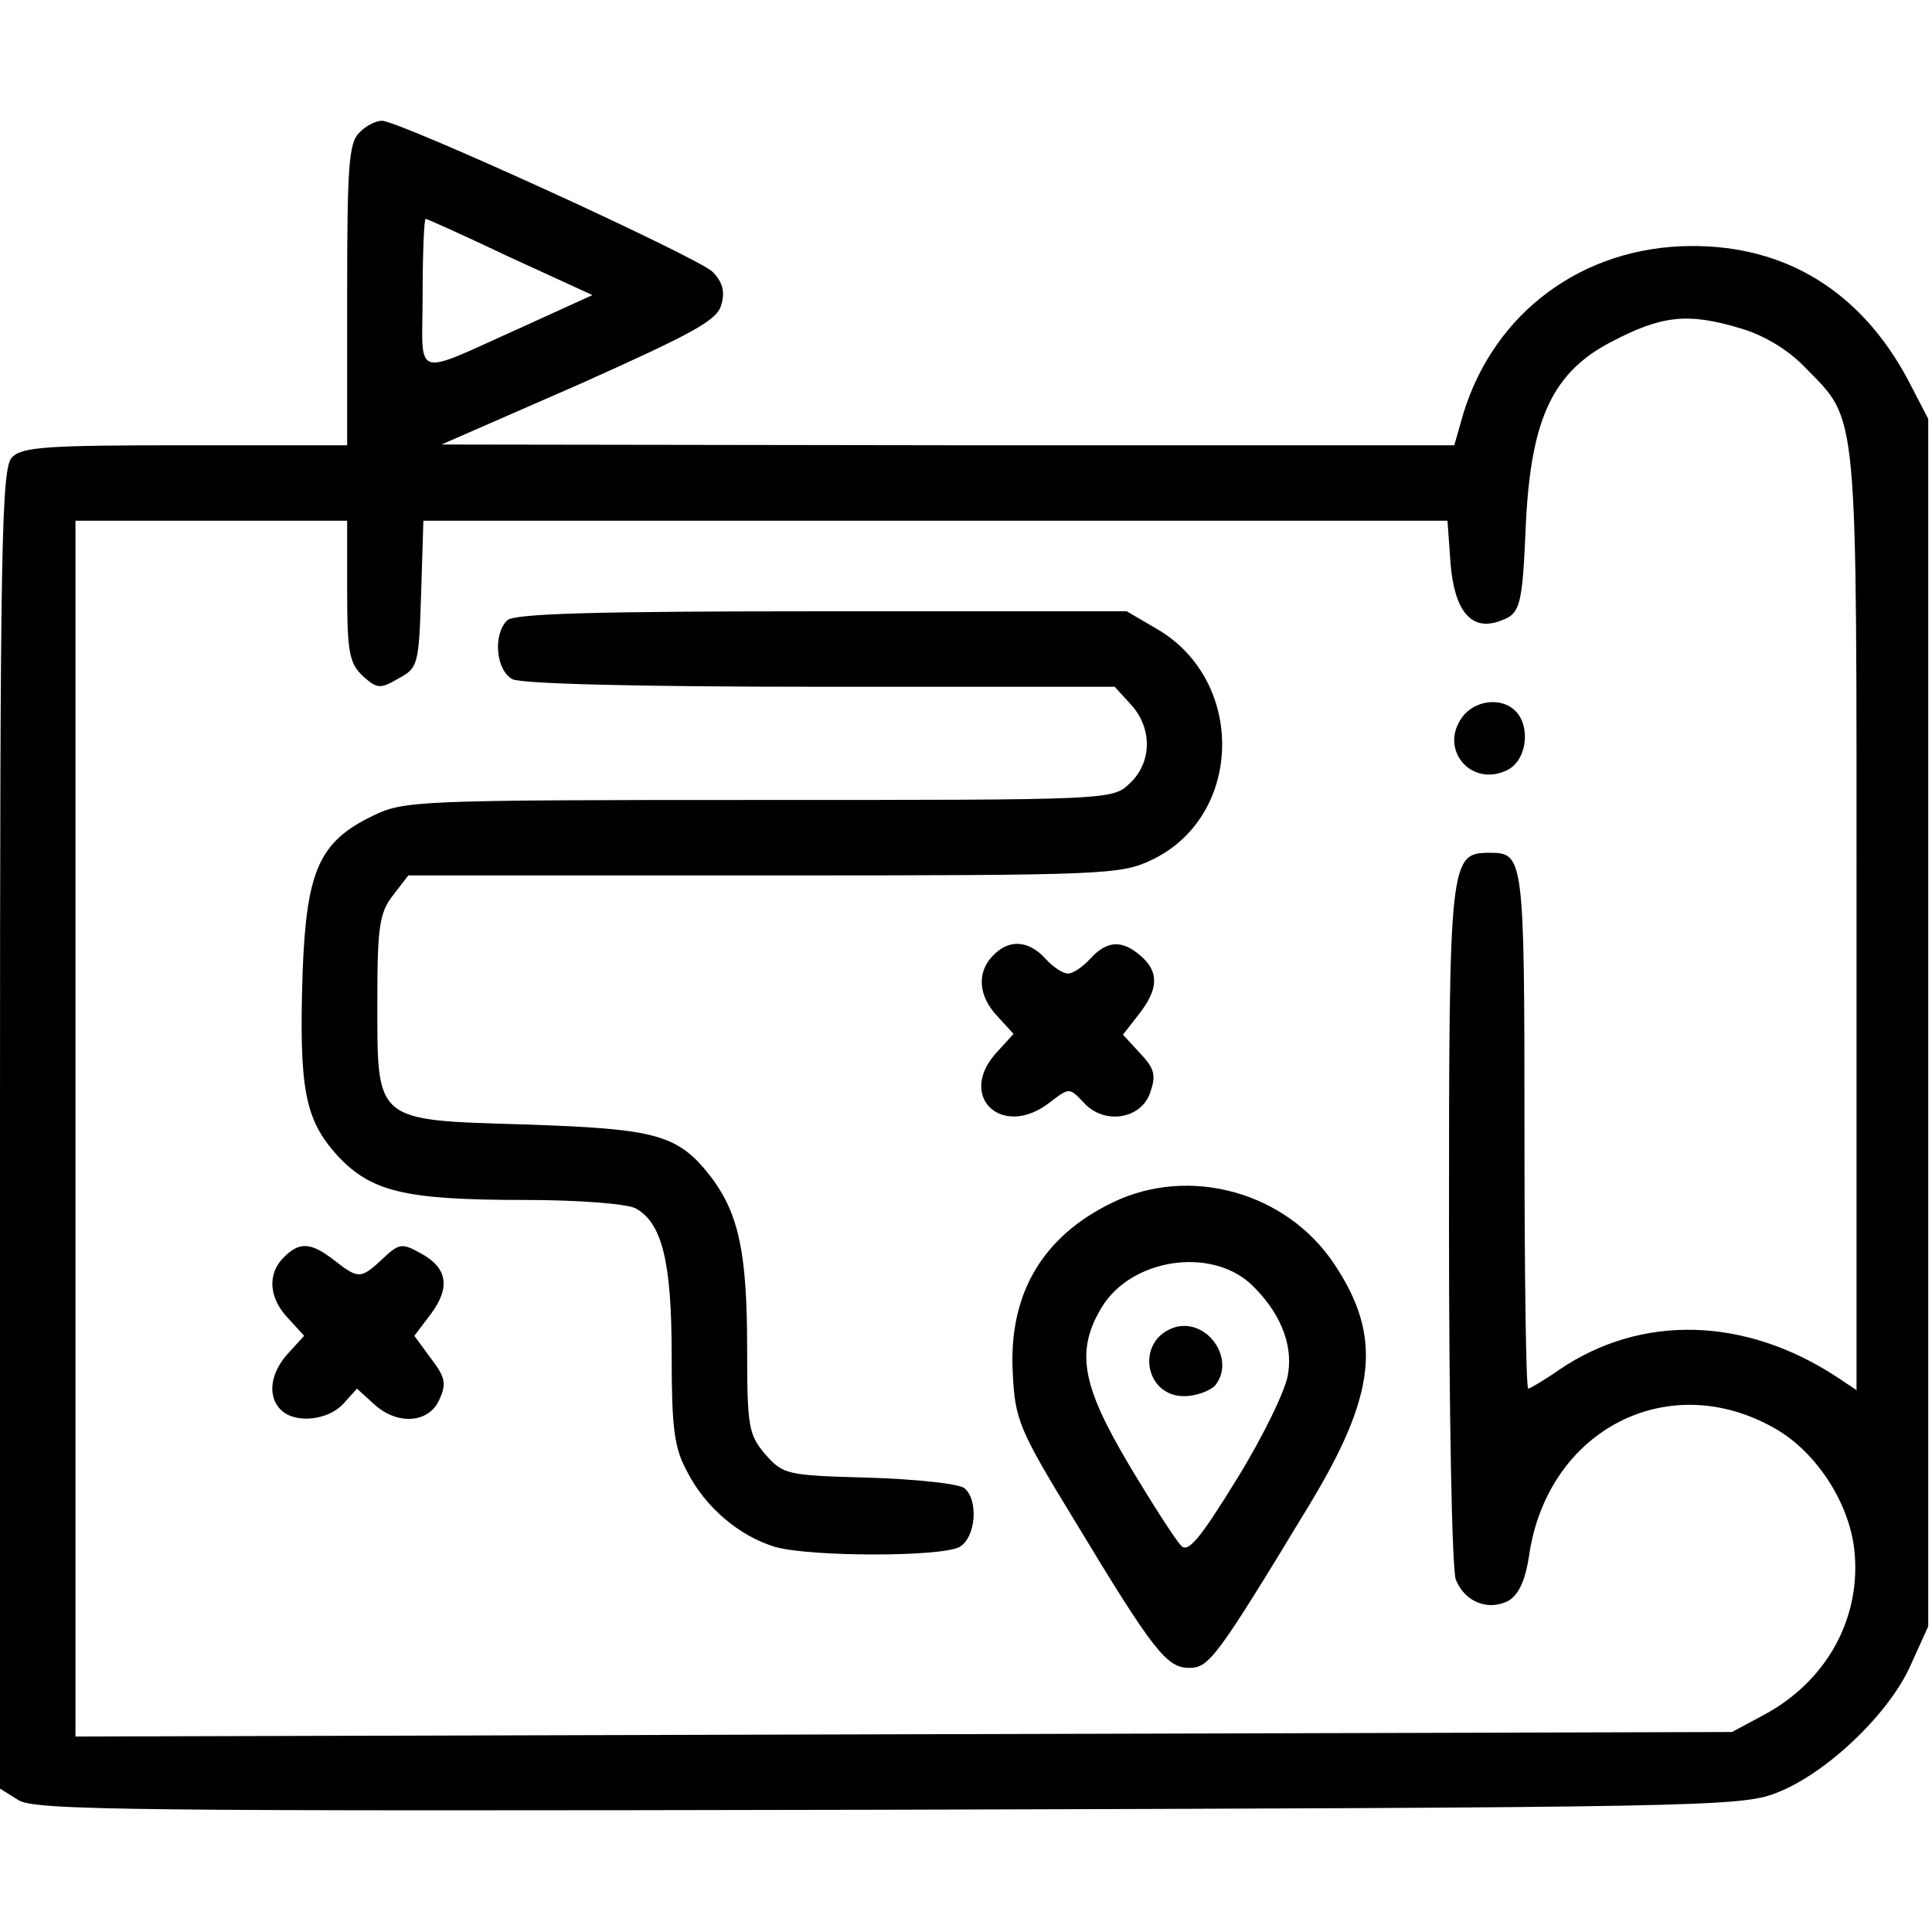 <?xml version="1.0" standalone="no"?>
<!DOCTYPE svg PUBLIC "-//W3C//DTD SVG 20010904//EN"
 "http://www.w3.org/TR/2001/REC-SVG-20010904/DTD/svg10.dtd">
<svg version="1.0" xmlns="http://www.w3.org/2000/svg"
 width="256pt" height="256pt" viewBox="0 0 256 256"
 preserveAspectRatio="xMidYMid meet">

<g transform="translate(0,256) scale(0.1,-0.1)"
fill="#000000" stroke="none">
<path d="M476 2384 c-14 -13 -16 -47 -16 -215 l0 -199 -214 0 c-182 0 -217 -2
-230 -16 -14 -14 -16 -108 -16 -889 l0 -875 24 -15 c21 -14 146 -15 1152 -13
1071 3 1131 4 1177 22 66 25 149 104 178 168 l24 53 0 800 0 800 -27 52 c-62
116 -161 178 -288 177 -143 -1 -260 -88 -301 -222 l-12 -42 -671 0 -671 1 183
80 c154 69 183 85 188 106 5 17 1 30 -12 43 -21 20 -415 200 -438 200 -8 0
-22 -7 -30 -16z m200 -165 l109 -50 -90 -41 c-152 -68 -135 -73 -135 42 0 55
2 100 4 100 2 0 53 -23 112 -51z m1630 -94 c31 -9 63 -28 86 -52 71 -73 68
-43 68 -734 l0 -621 -27 18 c-121 79 -258 83 -367 9 -20 -14 -39 -25 -41 -25
-3 0 -5 154 -5 343 0 362 -1 367 -46 367 -53 0 -54 -8 -54 -492 0 -255 4 -457
9 -471 12 -30 43 -42 70 -28 13 8 22 26 27 59 24 168 186 251 328 168 53 -31
96 -97 103 -159 10 -90 -36 -175 -121 -220 l-41 -22 -1097 -3 -1098 -3 0 806
0 805 180 0 180 0 0 -93 c0 -82 3 -96 21 -113 19 -17 23 -17 47 -3 26 14 27
18 30 112 l3 97 678 0 679 0 4 -56 c5 -63 27 -89 62 -78 31 10 33 16 38 133 7
137 36 198 113 238 67 35 101 39 171 18z"/>
<path d="M672 1738 c-19 -19 -15 -66 7 -78 13 -6 160 -10 409 -10 l389 0 21
-23 c29 -31 29 -77 -1 -105 -23 -22 -25 -22 -492 -22 -454 0 -470 -1 -511 -21
-71 -34 -88 -73 -93 -207 -5 -155 3 -195 45 -242 45 -49 89 -60 249 -60 71 0
135 -5 147 -11 35 -19 48 -70 48 -194 0 -95 3 -123 20 -154 24 -48 70 -87 118
-101 48 -13 218 -13 243 0 22 12 26 62 7 78 -7 6 -64 12 -126 14 -110 3 -114
4 -138 31 -22 26 -24 36 -24 140 0 126 -11 177 -46 225 -45 59 -72 66 -247 72
-202 6 -197 2 -197 165 0 98 3 116 21 139 l20 26 472 0 c457 0 472 1 514 21
120 58 124 236 7 305 l-41 24 -404 0 c-302 0 -408 -3 -417 -12z"/>
<path d="M1937 1609 c-30 -42 12 -92 59 -70 27 12 33 58 12 79 -19 19 -55 14
-71 -9z"/>
<path d="M1316 1294 c-22 -22 -20 -54 6 -81 l21 -23 -21 -23 c-56 -59 6 -118
70 -67 25 19 25 19 44 -1 27 -30 76 -22 88 13 8 23 6 32 -13 52 l-23 25 21 27
c26 33 27 56 3 77 -25 22 -45 21 -67 -3 -10 -11 -23 -20 -30 -20 -7 0 -20 9
-30 20 -22 24 -48 26 -69 4z"/>
<path d="M1475 967 c-94 -45 -139 -122 -133 -227 3 -61 8 -74 82 -195 105
-174 122 -195 152 -195 26 0 36 13 159 216 89 147 97 223 33 319 -63 95 -191
131 -293 82z m182 -108 c38 -36 56 -78 50 -118 -2 -20 -32 -82 -67 -139 -51
-83 -66 -100 -75 -90 -7 7 -38 55 -69 107 -63 106 -71 151 -36 209 39 64 143
80 197 31z"/>
<path d="M1553 800 c-48 -19 -36 -90 16 -90 16 0 34 7 41 14 29 36 -13 93 -57
76z"/>
<path d="M376 894 c-22 -22 -20 -54 6 -81 l21 -23 -21 -23 c-24 -26 -28 -57
-10 -75 19 -19 63 -14 83 8 l18 20 22 -20 c31 -29 73 -26 87 5 10 22 8 30 -11
55 l-22 30 22 29 c26 35 22 61 -13 80 -25 14 -29 14 -51 -7 -29 -27 -32 -27
-64 -2 -31 24 -46 25 -67 4z"/>
</g>
</svg>
